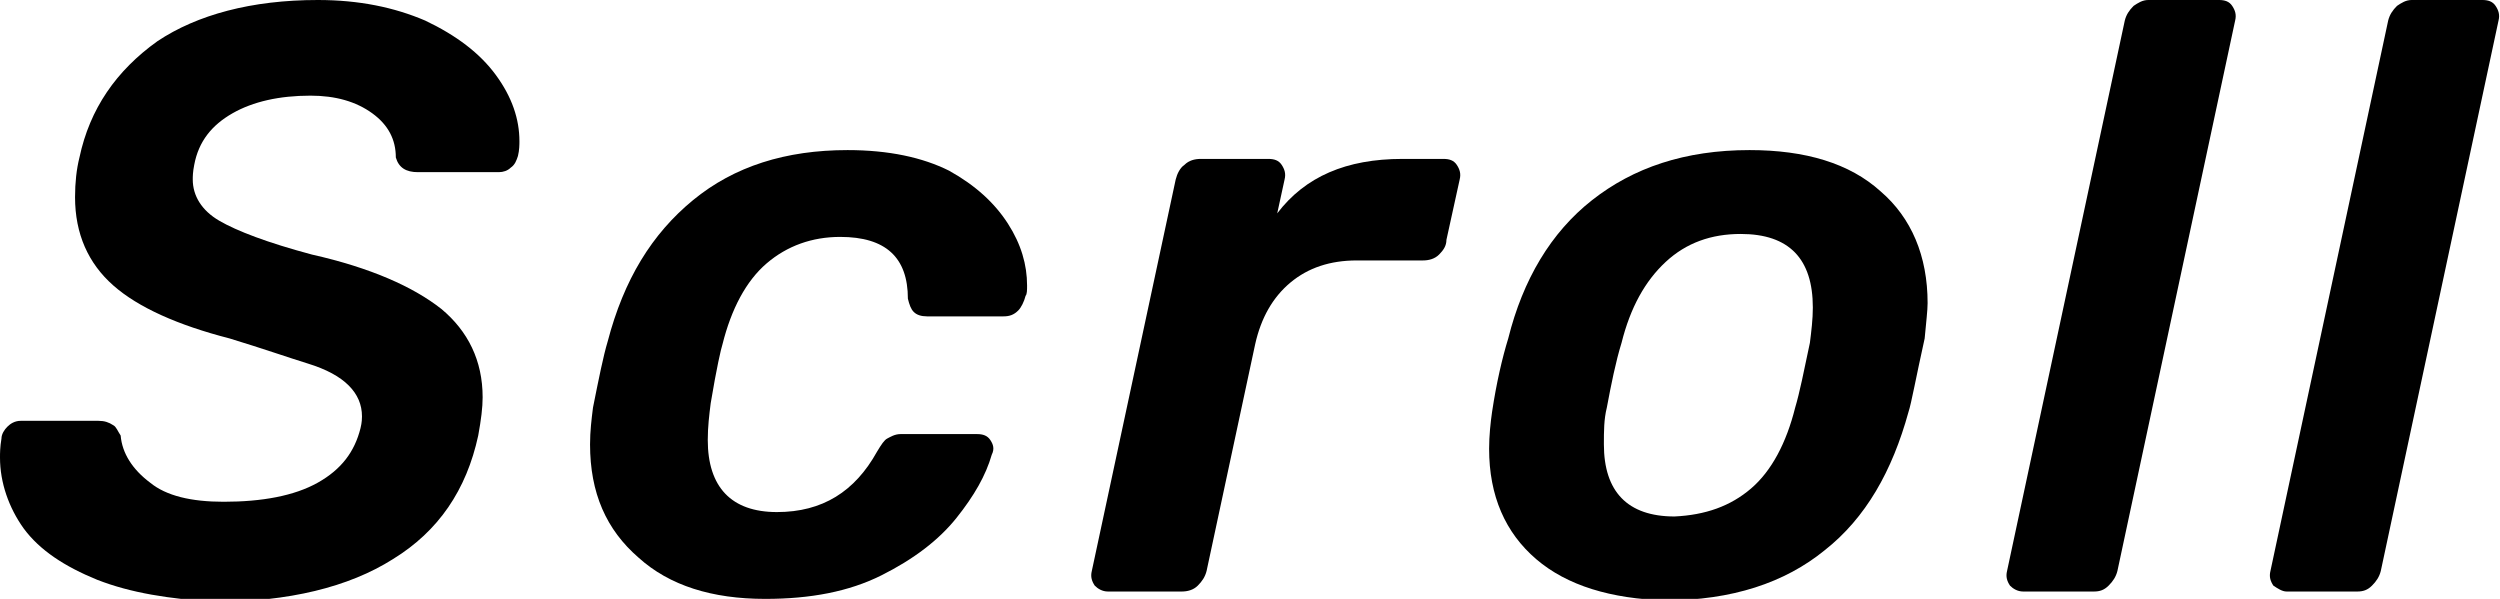 <?xml version="1.0" encoding="utf-8"?>
<!-- Generator: Adobe Illustrator 23.0.0, SVG Export Plug-In . SVG Version: 6.00 Build 0)  -->
<svg version="1.1" id="Layer_1" xmlns="http://www.w3.org/2000/svg" xmlns:xlink="http://www.w3.org/1999/xlink" x="0px" y="0px"
	 viewBox="0 0 169.9 40.7" style="enable-background:new 0 0 169.9 40.7;" xml:space="preserve">
<g>
	<path d="M6.6,39.4c-2.2-0.9-3.9-2-5-3.5C0.6,34.5,0,32.8,0,31.1c0-0.3,0-0.7,0.1-1.3c0-0.3,0.2-0.6,0.4-0.8
		c0.2-0.2,0.5-0.4,0.9-0.4h5.3c0.4,0,0.7,0.1,1,0.3C7.9,29,8,29.3,8.2,29.6c0.1,1.2,0.8,2.3,2,3.2c1.1,0.9,2.8,1.3,5,1.3
		c2.6,0,4.8-0.4,6.4-1.3c1.6-0.9,2.5-2.1,2.9-3.7c0.1-0.4,0.1-0.7,0.1-0.8c0-0.8-0.3-1.5-0.9-2.1c-0.6-0.6-1.5-1.1-2.8-1.5
		s-3-1-5.3-1.7c-3.5-0.9-6.2-2.1-7.9-3.6c-1.7-1.5-2.6-3.5-2.6-6c0-1,0.1-1.9,0.3-2.7c0.7-3.3,2.5-5.9,5.3-7.9C13.4,1,17.1,0,21.6,0
		c2.8,0,5.2,0.5,7.3,1.4c2.1,1,3.7,2.2,4.8,3.7c1.1,1.5,1.6,3,1.6,4.5c0,0.2,0,0.6-0.1,1c-0.1,0.3-0.2,0.6-0.5,0.8
		c-0.2,0.2-0.5,0.3-0.8,0.3h-5.5c-0.8,0-1.3-0.3-1.5-1c0-1.2-0.5-2.2-1.6-3c-1.1-0.8-2.5-1.2-4.2-1.2c-2.1,0-3.9,0.4-5.3,1.2
		c-1.4,0.8-2.3,1.9-2.6,3.5c-0.1,0.5-0.1,0.8-0.1,1c0,1.1,0.6,2.1,1.8,2.8c1.2,0.7,3.3,1.5,6.3,2.3c4,0.9,6.9,2.2,8.8,3.7
		c1.8,1.5,2.8,3.5,2.8,6c0,0.7-0.1,1.5-0.3,2.6c-0.8,3.7-2.7,6.5-5.8,8.4c-3,1.9-7.1,2.9-12.1,2.9C11.5,40.7,8.9,40.3,6.6,39.4z"/>
	<path d="M43.4,37.9c-2.2-1.9-3.3-4.4-3.3-7.7c0-0.9,0.1-1.7,0.2-2.5c0.4-2,0.7-3.5,1-4.5c1.1-4.2,3-7.3,5.8-9.6s6.3-3.4,10.5-3.4
		c2.8,0,5.1,0.5,6.9,1.4c1.8,1,3.1,2.2,4,3.6s1.3,2.8,1.3,4.2c0,0.3,0,0.6-0.1,0.7c-0.1,0.4-0.3,0.8-0.5,1c-0.3,0.3-0.6,0.4-1,0.4
		h-5.2c-0.4,0-0.7-0.1-0.9-0.3s-0.3-0.5-0.4-0.9c0-2.8-1.5-4.2-4.6-4.2c-1.9,0-3.6,0.6-5,1.8c-1.4,1.2-2.4,3.1-3,5.5
		c-0.1,0.3-0.4,1.6-0.8,4c-0.1,0.8-0.2,1.6-0.2,2.5c0,3.2,1.6,4.9,4.7,4.9c3.1,0,5.3-1.4,6.8-4.1c0.3-0.5,0.5-0.8,0.7-0.9
		s0.5-0.3,0.9-0.3h5.2c0.4,0,0.7,0.1,0.9,0.4s0.3,0.6,0.1,1c-0.4,1.4-1.2,2.8-2.4,4.3c-1.2,1.5-2.9,2.8-5.1,3.9
		c-2.2,1.1-4.8,1.6-7.9,1.6C48.4,40.7,45.5,39.8,43.4,37.9z"/>
	<path d="M74.4,39.8c-0.2-0.3-0.3-0.6-0.2-1l5.7-26.6c0.1-0.4,0.3-0.8,0.6-1c0.3-0.3,0.7-0.4,1.1-0.4h4.6c0.4,0,0.7,0.1,0.9,0.4
		c0.2,0.3,0.3,0.6,0.2,1l-0.5,2.3c1.9-2.5,4.7-3.7,8.5-3.7h2.8c0.4,0,0.7,0.1,0.9,0.4c0.2,0.3,0.3,0.6,0.2,1l-0.9,4.1
		c0,0.4-0.2,0.7-0.5,1s-0.7,0.4-1.1,0.4h-4.5c-1.8,0-3.3,0.5-4.5,1.5c-1.2,1-2,2.4-2.4,4.2L82,38.8c-0.1,0.4-0.3,0.7-0.6,1
		c-0.3,0.3-0.7,0.4-1.1,0.4h-5C74.9,40.2,74.6,40,74.4,39.8z"/>
	<path d="M104.4,38c-2.1-1.8-3.2-4.3-3.2-7.5c0-0.9,0.1-1.8,0.2-2.5c0.3-2,0.7-3.7,1.1-5c1-4,2.9-7.2,5.7-9.4
		c2.8-2.2,6.3-3.4,10.7-3.4c3.8,0,6.8,0.9,8.9,2.8c2.1,1.8,3.2,4.4,3.2,7.6c0,0.5-0.1,1.3-0.2,2.4c-0.6,2.7-0.9,4.4-1.1,5
		c-1.1,4-2.9,7.2-5.7,9.4c-2.7,2.2-6.3,3.4-10.8,3.4C109.5,40.7,106.5,39.8,104.4,38z M119,33.2c1.4-1.2,2.4-3.1,3-5.5
		c0.3-1,0.6-2.5,1-4.4c0.1-0.8,0.2-1.6,0.2-2.4c0-3.3-1.6-5-4.9-5c-2,0-3.7,0.6-5.1,1.9c-1.4,1.3-2.4,3.1-3,5.5
		c-0.4,1.3-0.7,2.8-1,4.4c-0.2,0.8-0.2,1.6-0.2,2.5c0,3.2,1.6,4.9,4.8,4.9C115.9,35,117.6,34.4,119,33.2z"/>
	<path d="M136.6,39.8c-0.2-0.3-0.3-0.6-0.2-1l8-37.4c0.1-0.4,0.3-0.7,0.6-1c0.3-0.2,0.6-0.4,1-0.4h4.8c0.4,0,0.7,0.1,0.9,0.4
		c0.2,0.3,0.3,0.6,0.2,1l-8,37.4c-0.1,0.4-0.3,0.7-0.6,1c-0.3,0.3-0.6,0.4-1,0.4h-4.8C137.1,40.2,136.8,40,136.6,39.8z"/>
	<path d="M154.5,39.8c-0.2-0.3-0.3-0.6-0.2-1l8-37.4c0.1-0.4,0.3-0.7,0.6-1c0.3-0.2,0.6-0.4,1-0.4h4.8c0.4,0,0.7,0.1,0.9,0.4
		c0.2,0.3,0.3,0.6,0.2,1l-8,37.4c-0.1,0.4-0.3,0.7-0.6,1c-0.3,0.3-0.6,0.4-1,0.4h-4.8C155.1,40.2,154.8,40,154.5,39.8z"/>
</g>
</svg>
